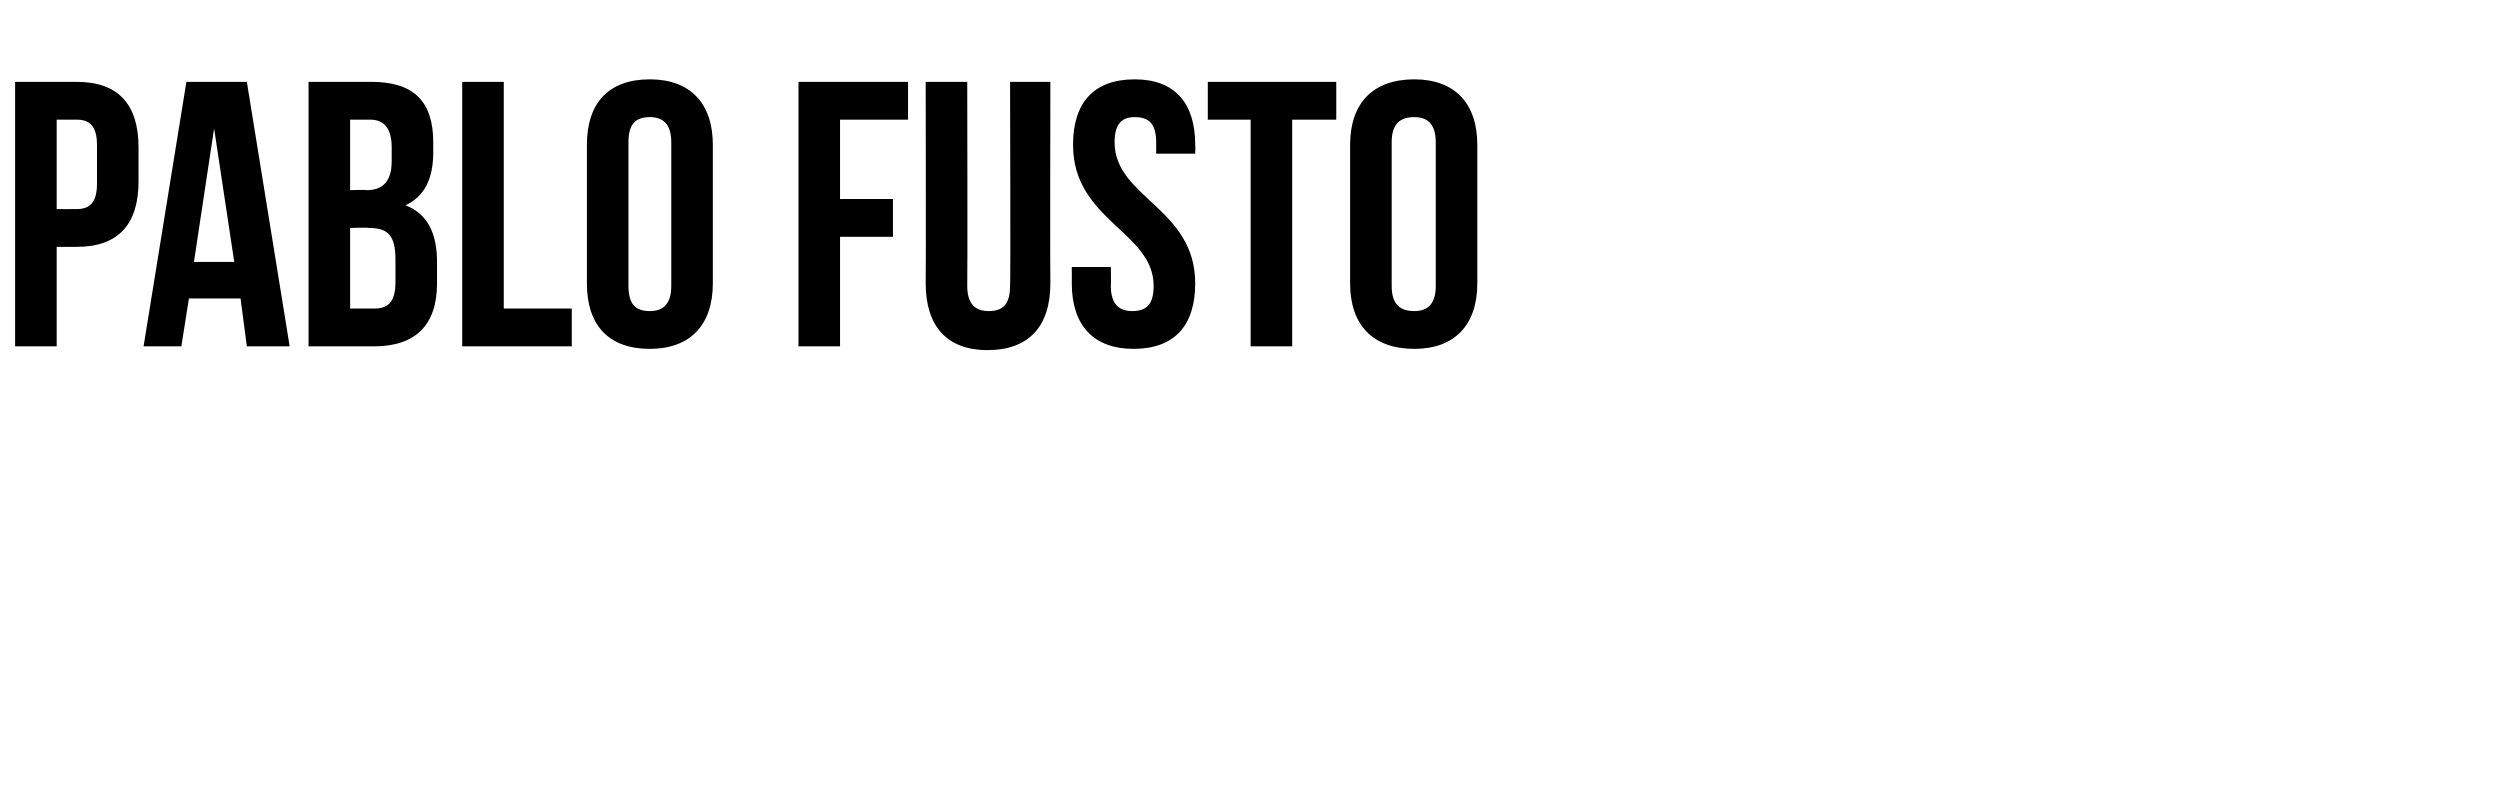 <?xml version="1.0" standalone="no"?><!DOCTYPE svg PUBLIC "-//W3C//DTD SVG 1.1//EN" "http://www.w3.org/Graphics/SVG/1.1/DTD/svg11.dtd"><svg xmlns="http://www.w3.org/2000/svg" version="1.1" width="198.5px" height="62.5px" viewBox="0 -5 198.5 62.5" style="top:-5px"><desc>PABLO FUSTO</desc><defs/><g id="Polygon28391"><path d="m11 6.7c0 0 0 2.7 0 2.7c0 3.4-1.6 5.2-4.9 5.2c-.04.01-1.6 0-1.6 0l0 7.9l-3.3 0l0-21c0 0 4.86 0 4.9 0c3.3 0 4.9 1.8 4.9 5.2zm-6.5-2.2l0 7.1c0 0 1.56.01 1.6 0c1 0 1.6-.5 1.6-2c0 0 0-3.1 0-3.1c0-1.5-.6-2-1.6-2c-.04 0-1.6 0-1.6 0zm18.5 18l-3.4 0l-.5-3.8l-4.1 0l-.6 3.8l-3 0l3.4-21l4.8 0l3.4 21zm-7.6-6.7l3.2 0l-1.6-10.6l-1.6 10.6zm19-9.5c0 0 0 .8 0 .8c0 2.1-.7 3.5-2.2 4.2c1.8.7 2.5 2.3 2.5 4.5c0 0 0 1.7 0 1.7c0 3.3-1.7 5-5 5c-.03 0-5.2 0-5.2 0l0-21c0 0 4.96 0 5 0c3.4 0 4.9 1.6 4.9 4.8zm-6.6 6.8l0 6.4c0 0 1.87 0 1.9 0c1.1 0 1.7-.5 1.7-2.1c0 0 0-1.8 0-1.8c0-1.9-.6-2.5-2.1-2.5c-.05-.05-1.5 0-1.5 0zm0-8.6l0 5.6c0 0 1.27-.05 1.3 0c1.2 0 2-.6 2-2.3c0 0 0-1.1 0-1.1c0-1.5-.6-2.2-1.7-2.2c-.03 0-1.6 0-1.6 0zm8.9-3l3.3 0l0 18l5.4 0l0 3l-8.7 0l0-21zm13.2 16.2c0 1.5.6 2 1.7 2c1 0 1.7-.5 1.7-2c0 0 0-11.4 0-11.4c0-1.5-.7-2-1.7-2c-1.1 0-1.7.5-1.7 2c0 0 0 11.4 0 11.4zm-3.3-11.2c0-3.3 1.7-5.2 5-5.2c3.2 0 5 1.9 5 5.2c0 0 0 11 0 11c0 3.3-1.8 5.2-5 5.2c-3.3 0-5-1.9-5-5.2c0 0 0-11 0-11zm20.1 4.3l4.2 0l0 3l-4.2 0l0 8.7l-3.3 0l0-21l8.7 0l0 3l-5.4 0l0 6.3zm10.1-9.3c0 0 .03 16.2 0 16.2c0 1.5.7 2 1.7 2c1.1 0 1.7-.5 1.7-2c.05 0 0-16.2 0-16.2l3.2 0c0 0-.03 15.99 0 16c0 3.4-1.7 5.3-5 5.3c-3.2 0-4.9-1.9-4.9-5.3c.03-.01 0-16 0-16l3.3 0zm13.3-.2c3.2 0 4.8 1.9 4.8 5.2c.02.04 0 .7 0 .7l-3.1 0c0 0 0-.87 0-.9c0-1.5-.6-2-1.7-2c-1 0-1.6.5-1.6 2c0 4.4 6.4 5.2 6.4 11.2c0 3.3-1.6 5.2-4.9 5.2c-3.2 0-4.9-1.9-4.9-5.2c.01-.04 0-1.3 0-1.3l3.1 0c0 0 .03 1.47 0 1.5c0 1.5.7 2 1.7 2c1.1 0 1.7-.5 1.7-2c0-4.3-6.4-5.2-6.4-11.2c0-3.3 1.6-5.2 4.9-5.2zm5.8.2l10.2 0l0 3l-3.5 0l0 18l-3.3 0l0-18l-3.4 0l0-3zm14.6 16.2c0 1.5.7 2 1.8 2c1 0 1.7-.5 1.7-2c0 0 0-11.4 0-11.4c0-1.5-.7-2-1.7-2c-1.1 0-1.8.5-1.8 2c0 0 0 11.4 0 11.4zm-3.3-11.2c0-3.3 1.8-5.2 5.1-5.2c3.2 0 5 1.9 5 5.2c0 0 0 11 0 11c0 3.3-1.8 5.2-5 5.2c-3.3 0-5.1-1.9-5.1-5.2c0 0 0-11 0-11z" stroke="none" fill="#000"/></g></svg>